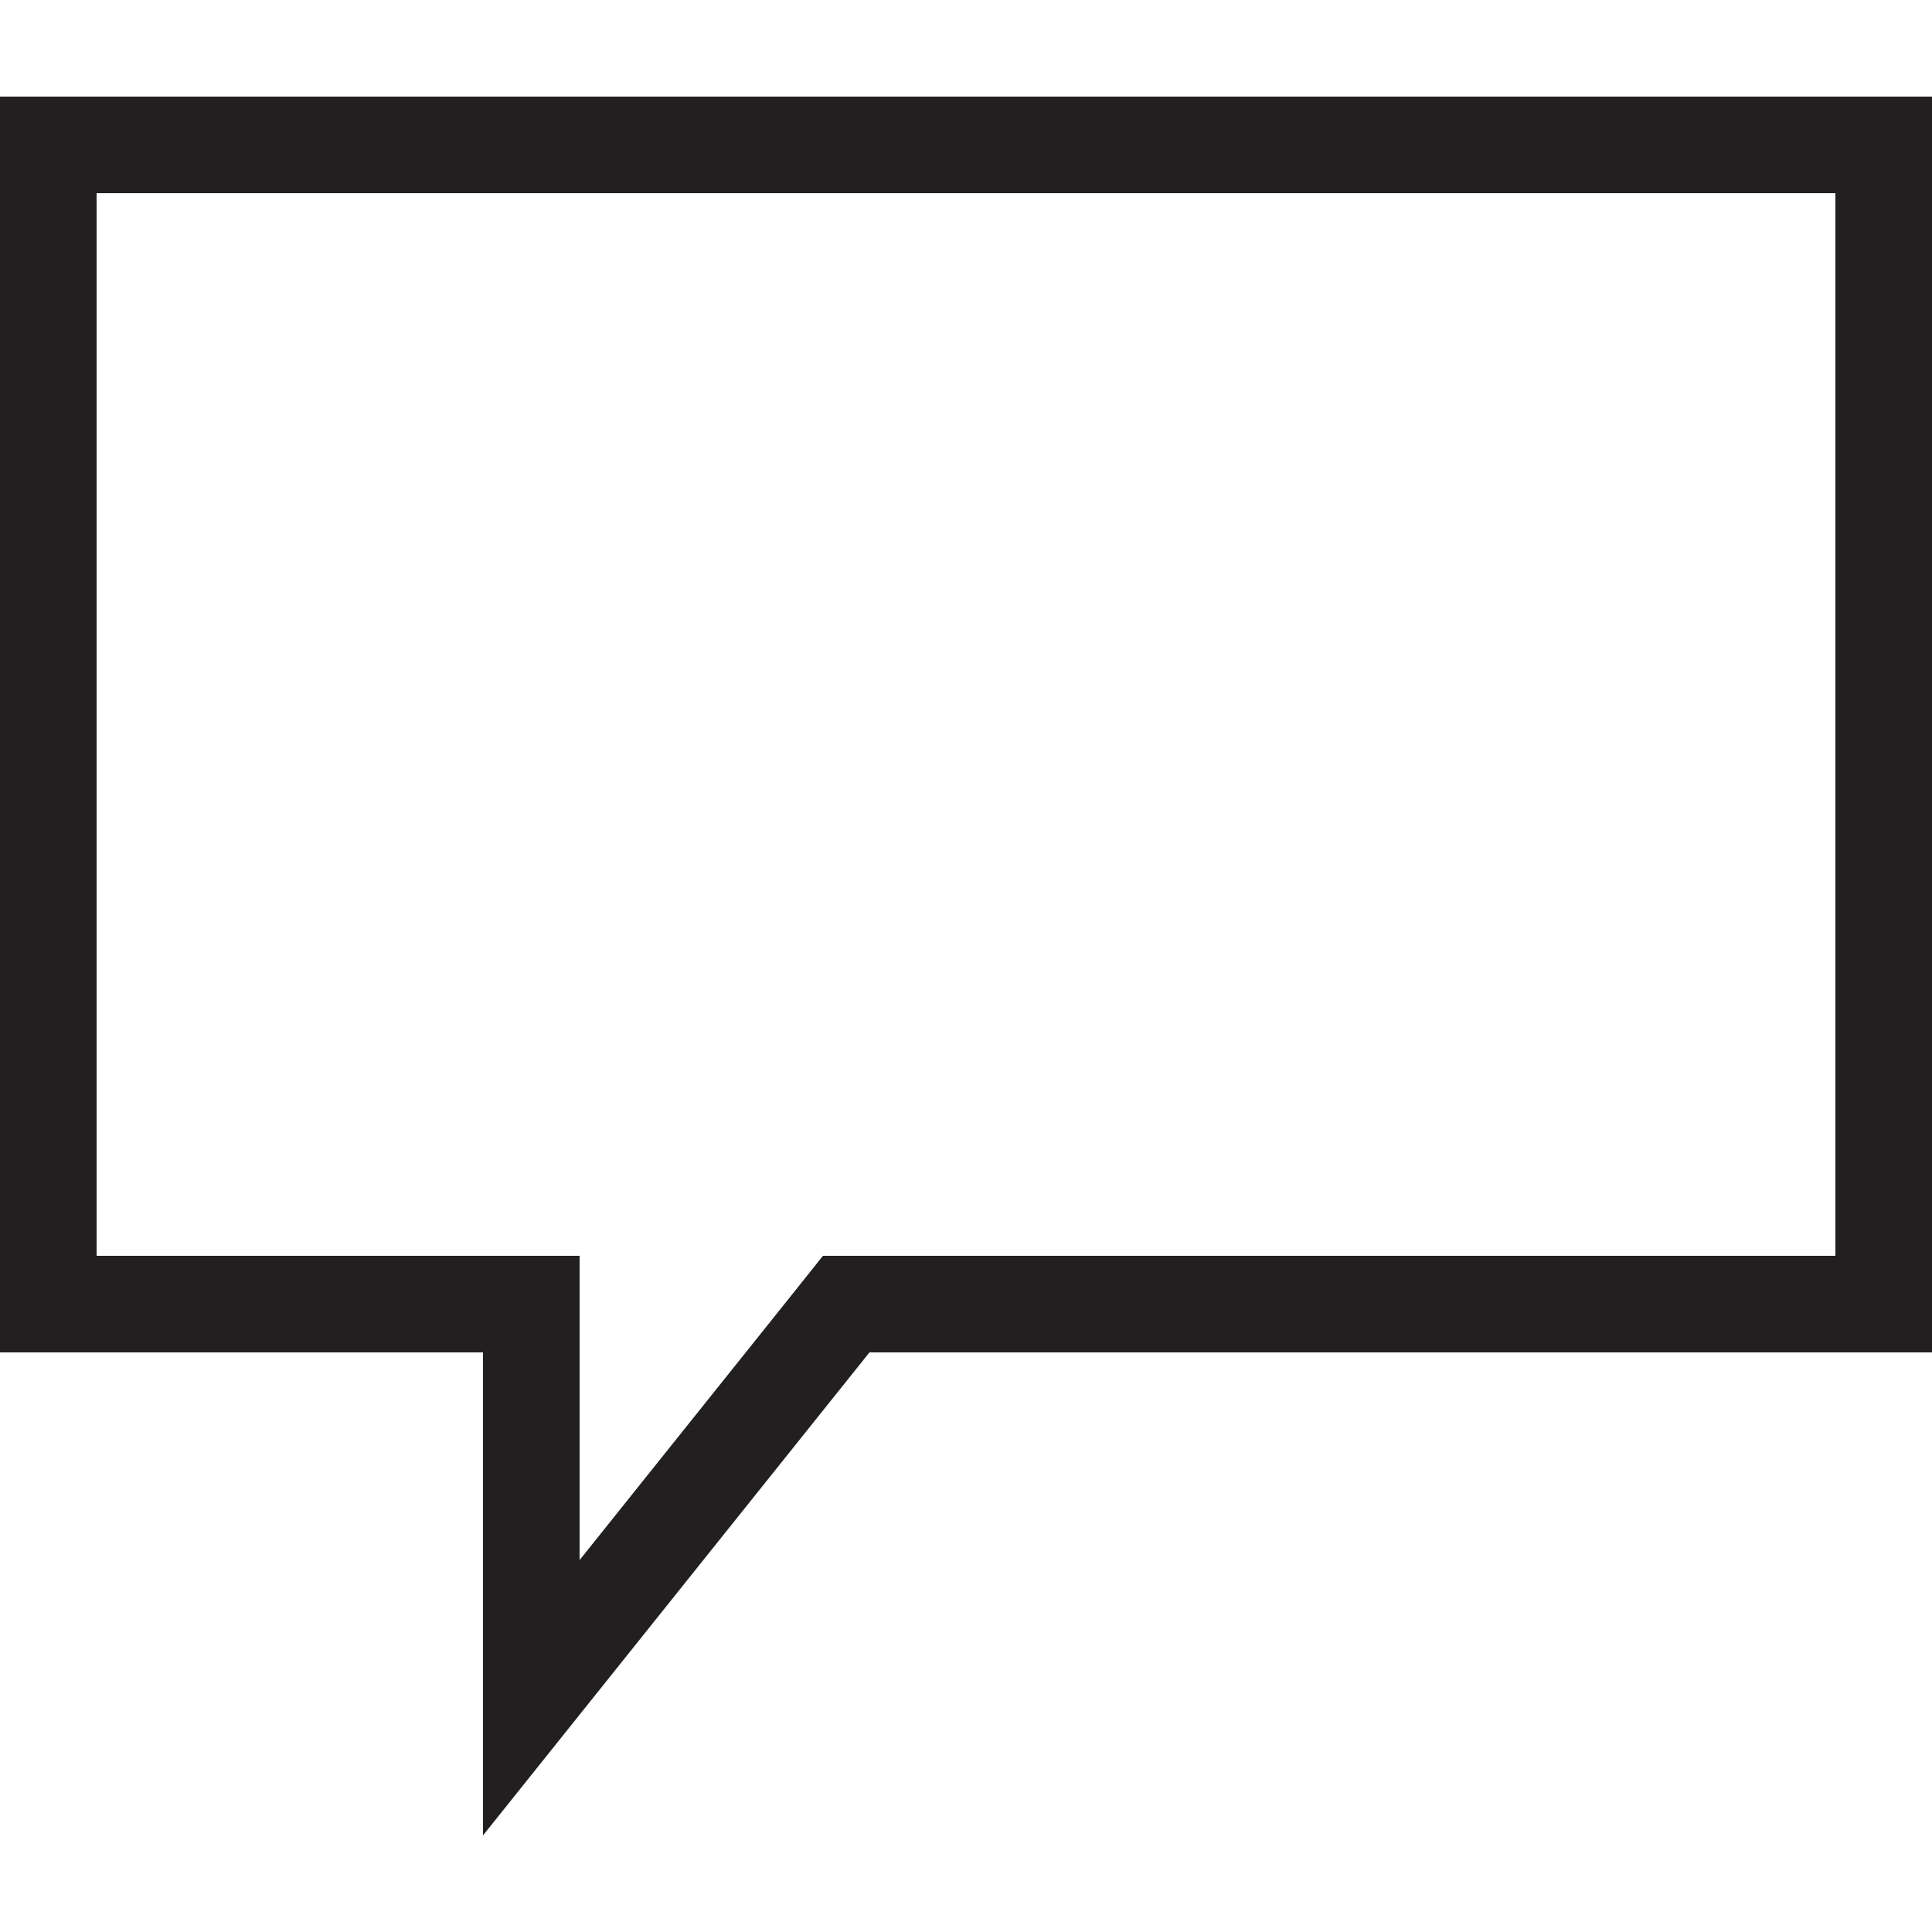 <svg width="20" height="20" viewBox="0 0 20 20" fill="none" xmlns="http://www.w3.org/2000/svg">
<path d="M8.61 13.688L5.5 17.575V14V13.5H5H0.5V1.5H19.5V13.5H9H8.76L8.61 13.688Z" stroke="#221F20"/>
</svg>
